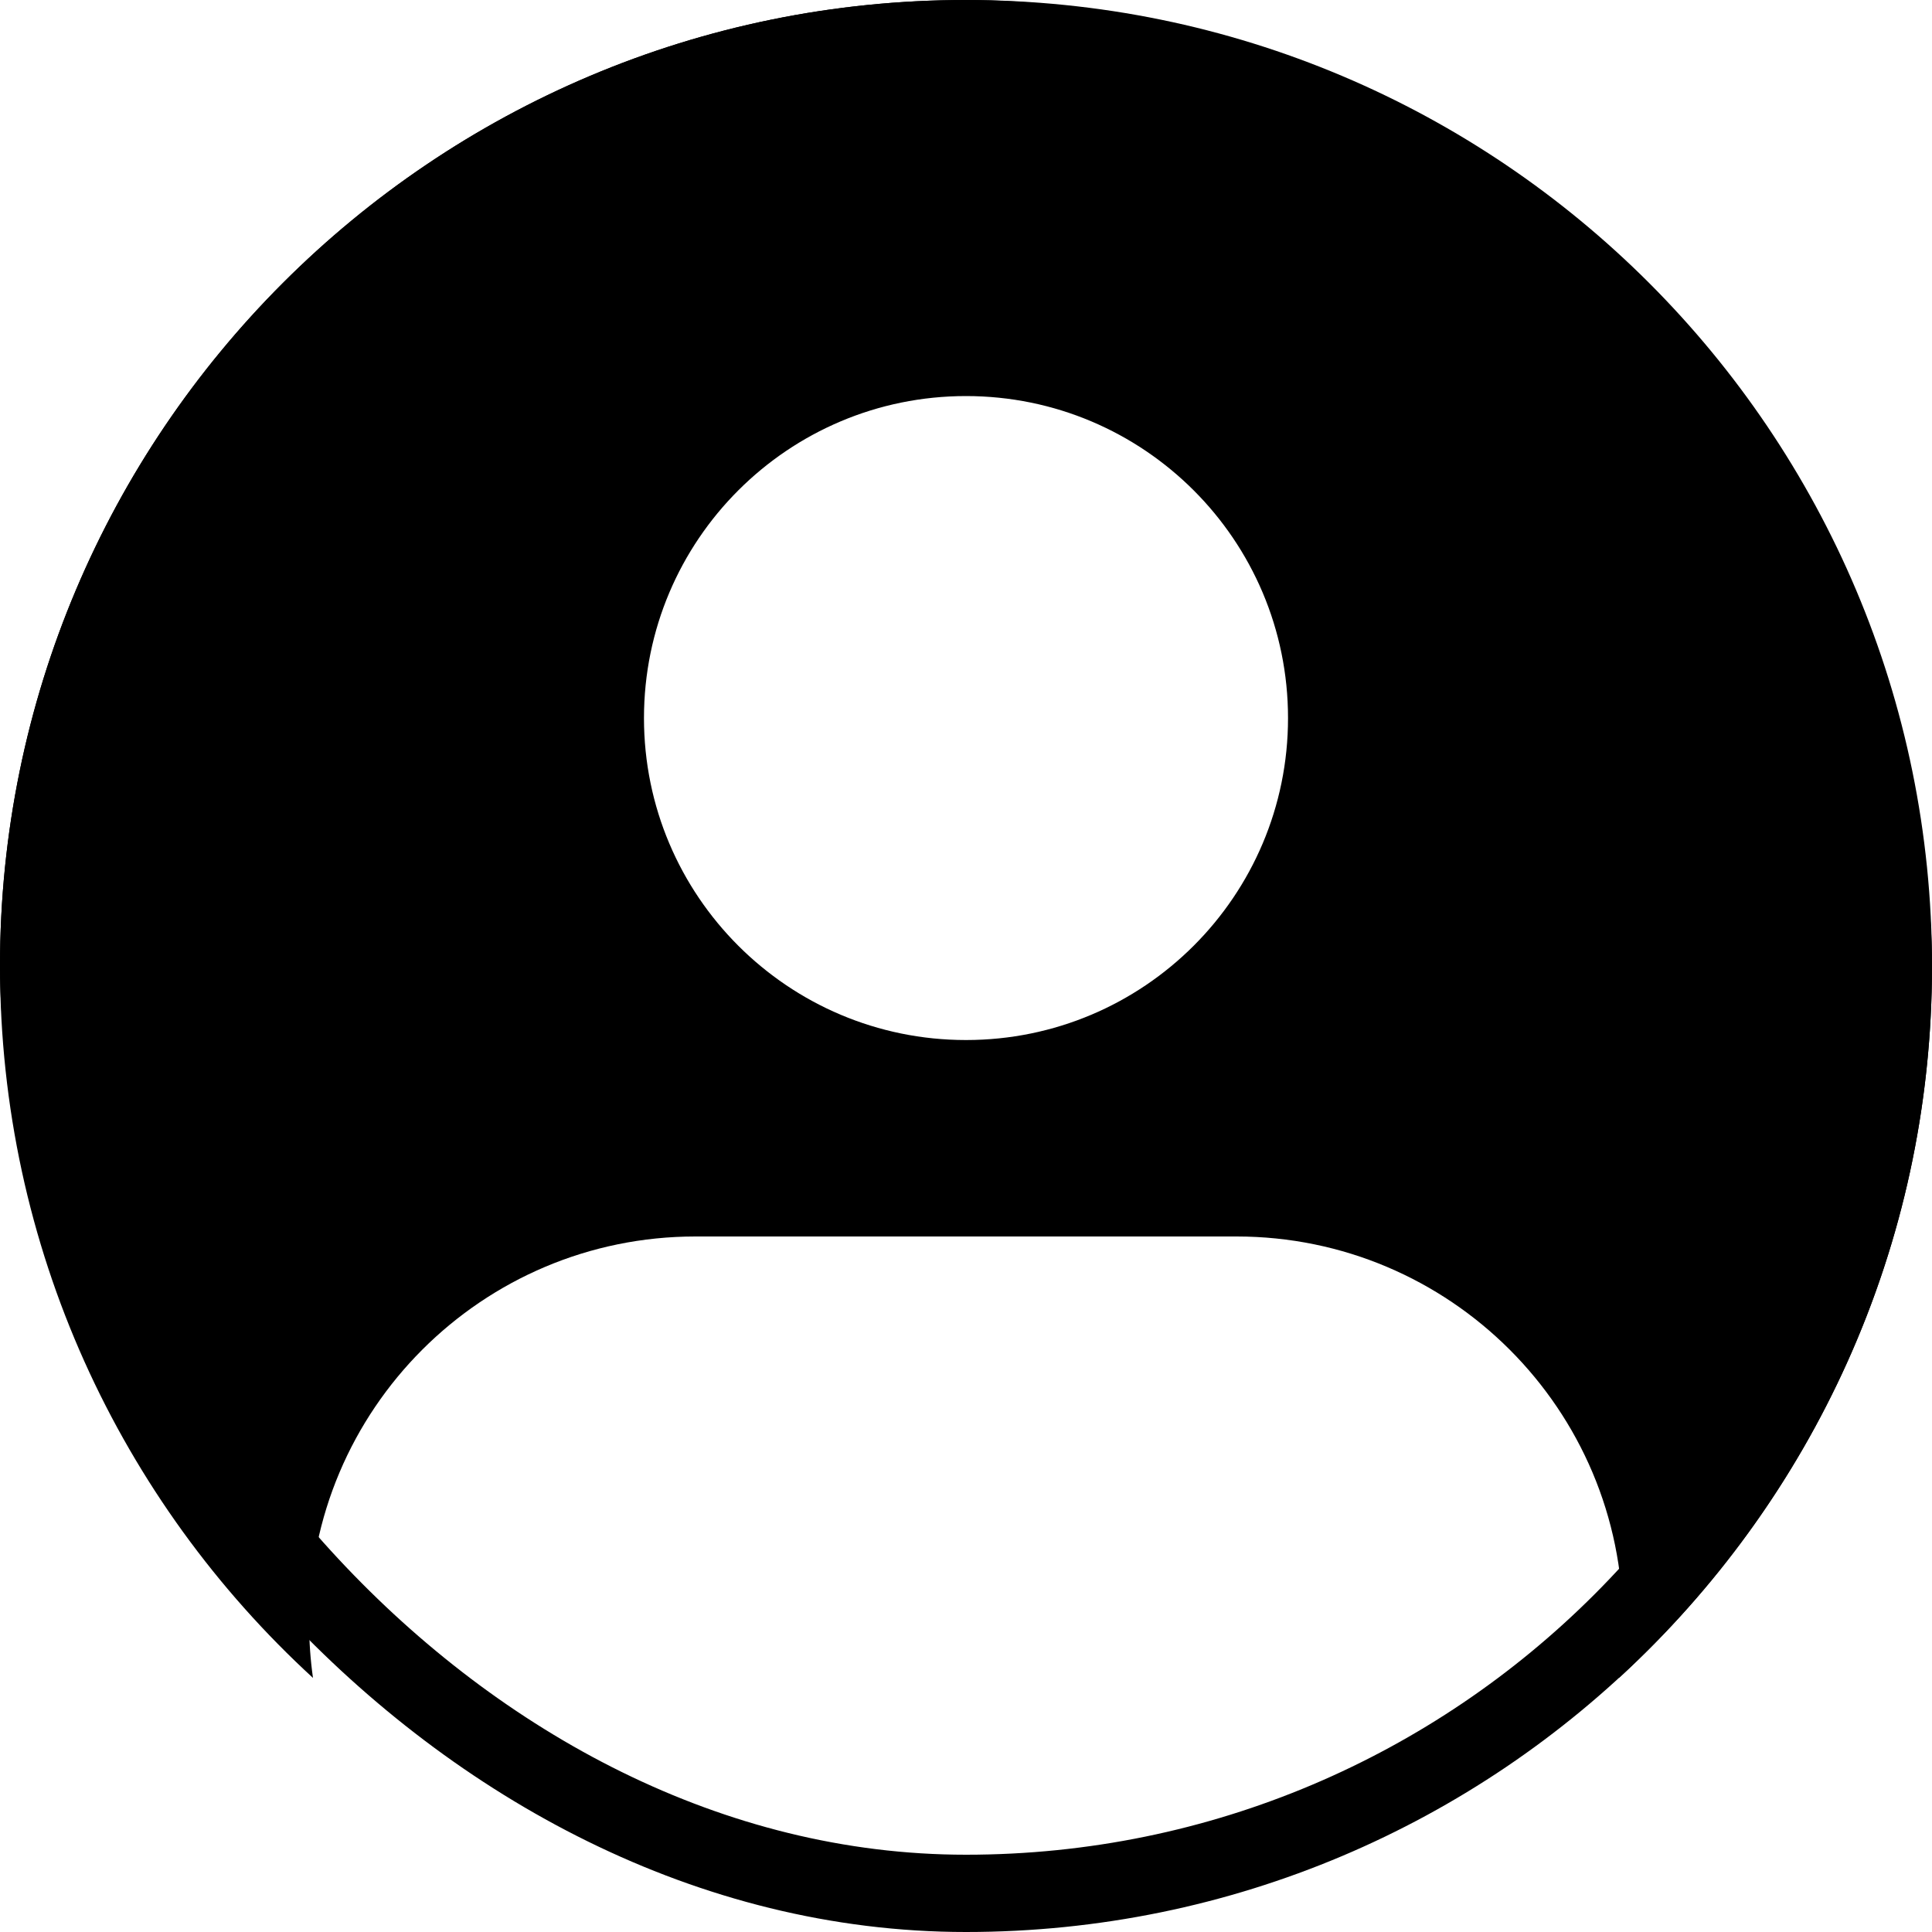 <svg xmlns="http://www.w3.org/2000/svg" width="25" height="25" viewBox="0 0 25 25" fill="none"><path fill-rule="evenodd" clip-rule="evenodd" d="M0 12.5C0 5.596 5.596 0 12.5 0C19.404 0 25 5.596 25 12.5C25 16.146 23.439 19.427 20.95 21.712C20.983 21.479 21 21.242 21 21C21 18.239 18.761 16 16 16H9C6.239 16 4 18.239 4 21C4 21.242 4.017 21.479 4.05 21.712C1.561 19.427 0 16.146 0 12.5ZM12.5 13.458C14.801 13.458 16.667 11.593 16.667 9.292C16.667 6.99 14.801 5.125 12.5 5.125C10.199 5.125 8.333 6.99 8.333 9.292C8.333 11.593 10.199 13.458 12.5 13.458Z" fill="black"></path><rect x="0.5" y="0.5" width="24" height="24" rx="12" stroke="black"></rect></svg>
